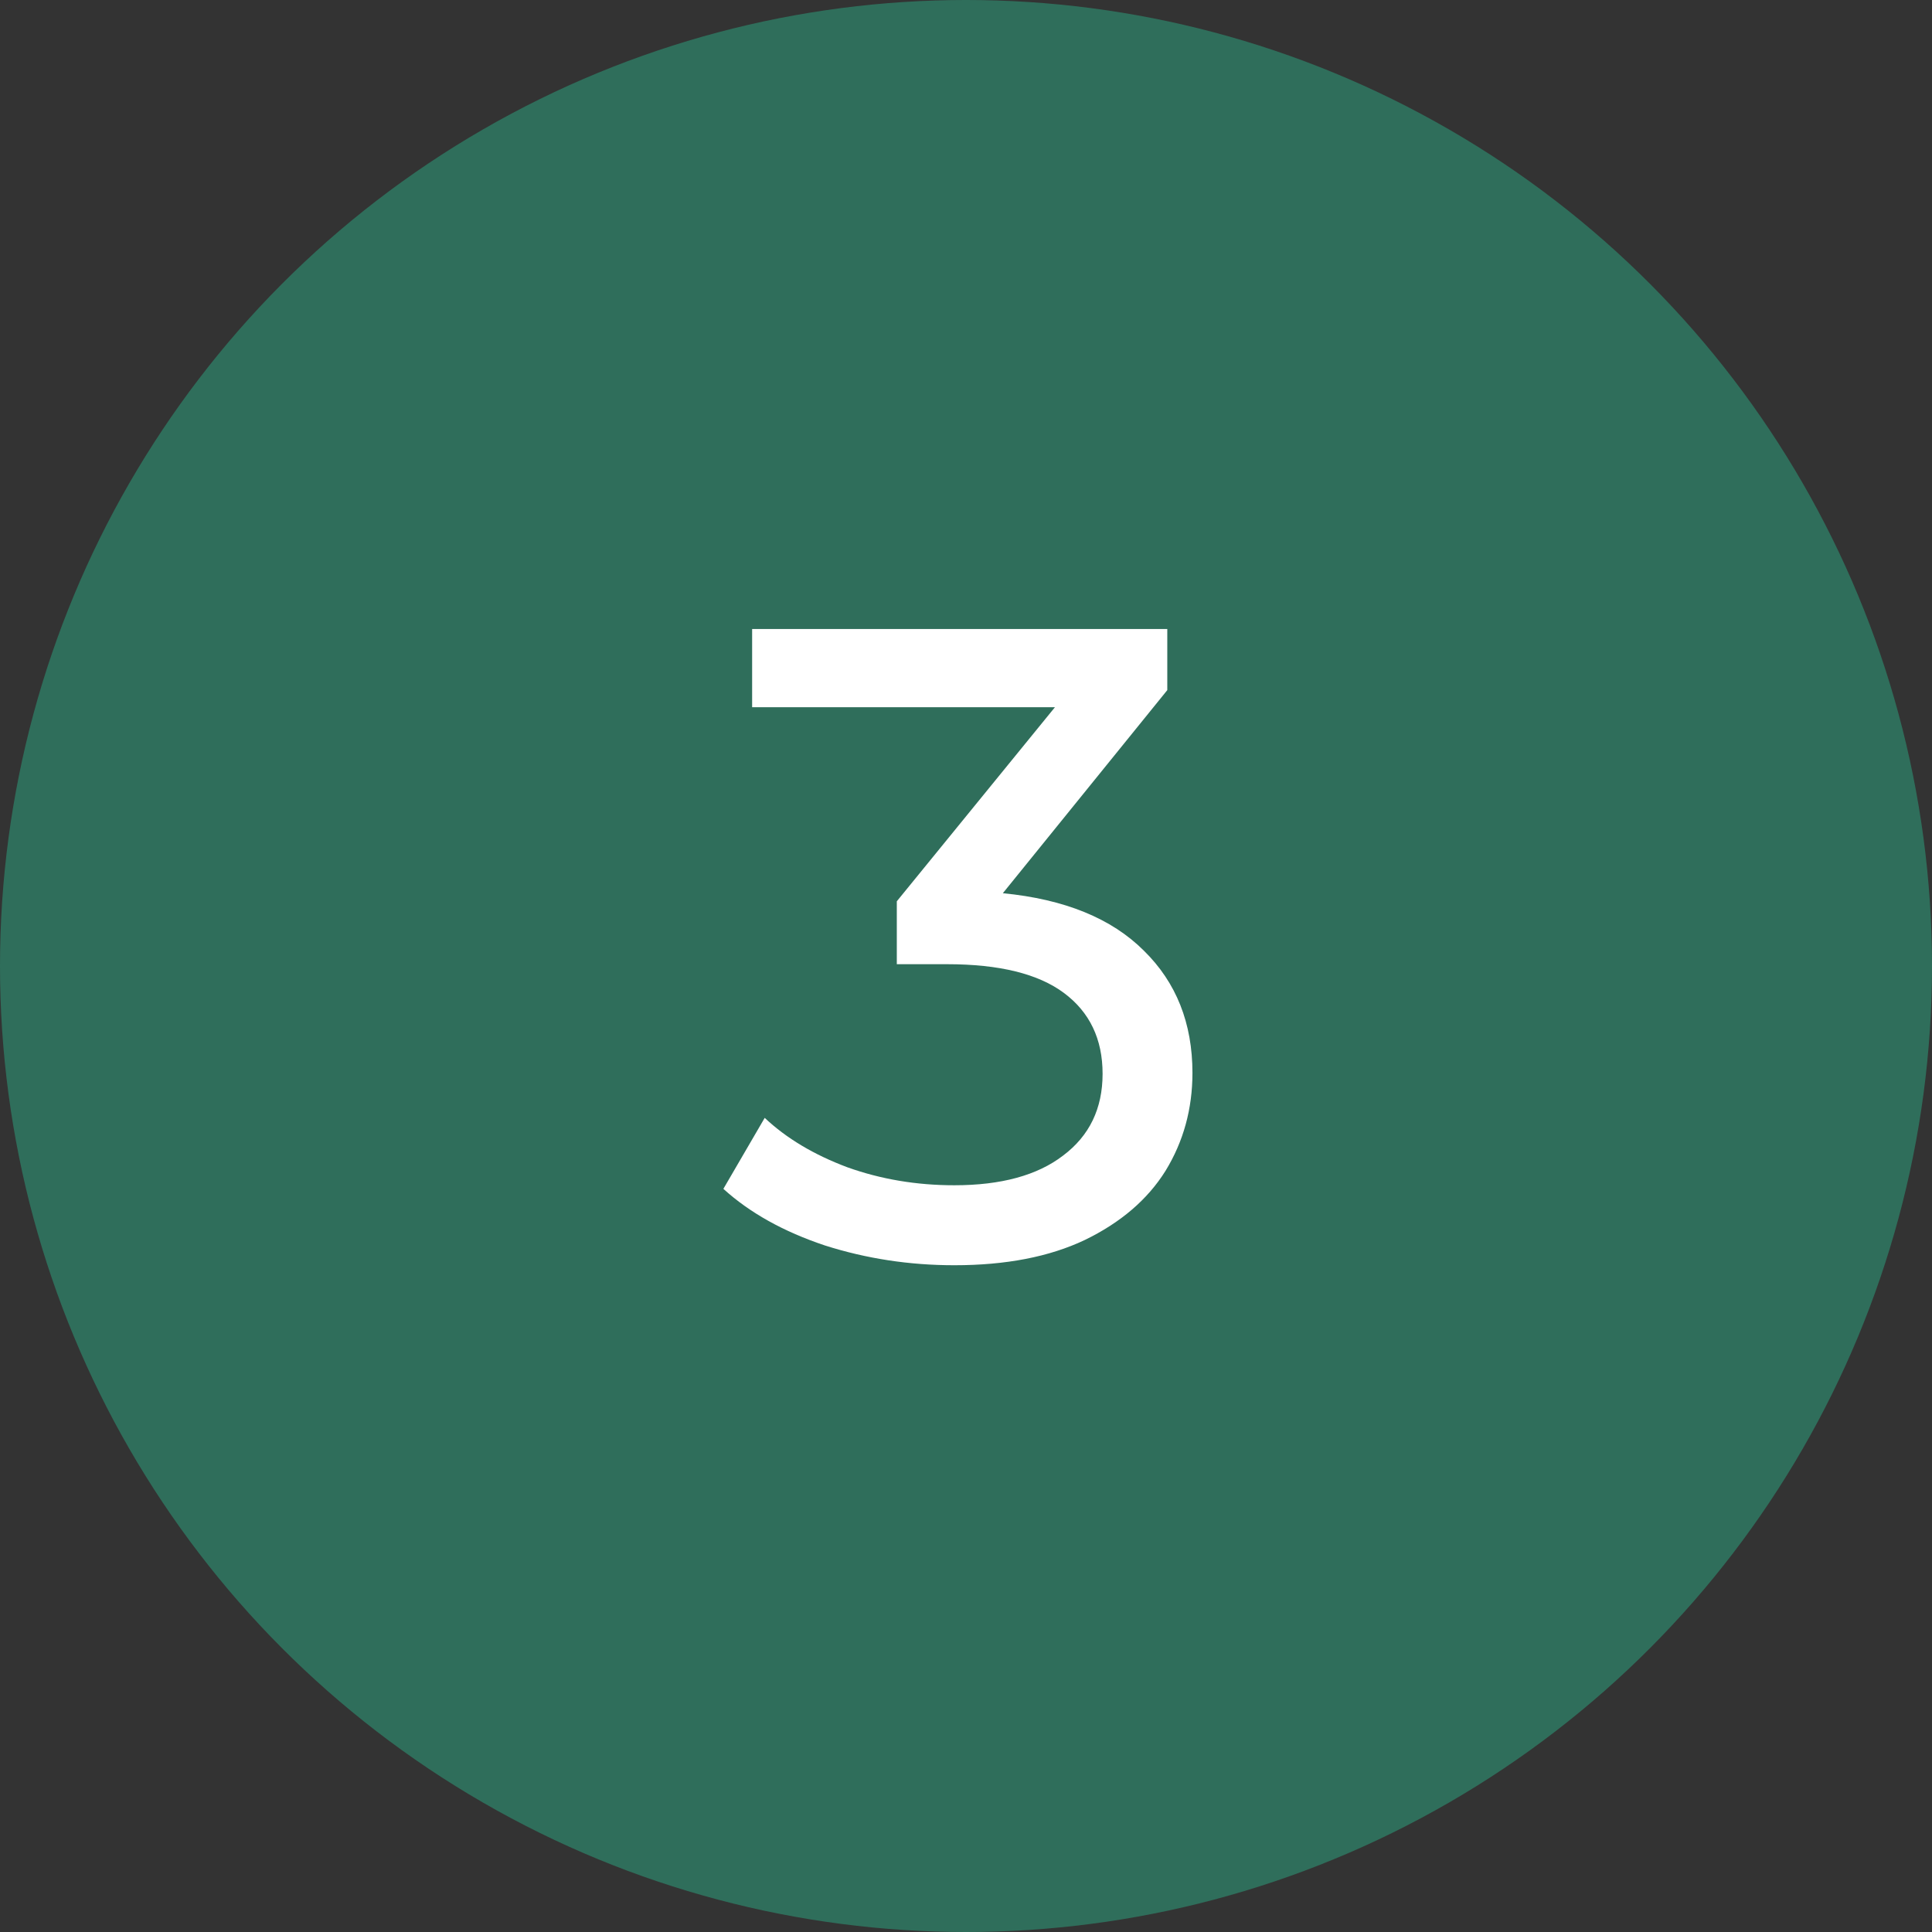 <?xml version="1.0" encoding="UTF-8"?> <svg xmlns="http://www.w3.org/2000/svg" width="43" height="43" viewBox="0 0 43 43" fill="none"><rect x="0" y="0" width="43" height="43" fill="#333333" stroke="none"/><circle cx="21.5" cy="21.5" r="21.5" fill="#2F6E5B"></circle><path d="M22.32 19.88C23.693 20.013 24.74 20.44 25.46 21.16C26.18 21.867 26.54 22.773 26.54 23.88C26.54 24.68 26.34 25.407 25.94 26.06C25.54 26.7 24.94 27.213 24.14 27.6C23.353 27.973 22.387 28.16 21.24 28.16C20.24 28.16 19.28 28.013 18.36 27.72C17.44 27.413 16.687 26.993 16.1 26.46L17.02 24.88C17.5 25.333 18.113 25.7 18.86 25.98C19.607 26.247 20.4 26.38 21.24 26.38C22.28 26.38 23.087 26.16 23.66 25.72C24.247 25.28 24.54 24.673 24.54 23.9C24.54 23.127 24.253 22.527 23.68 22.1C23.107 21.673 22.24 21.46 21.08 21.46H19.96V20.06L23.48 15.74H16.74V14H25.98V15.36L22.32 19.88Z" fill="white"></path></svg> 